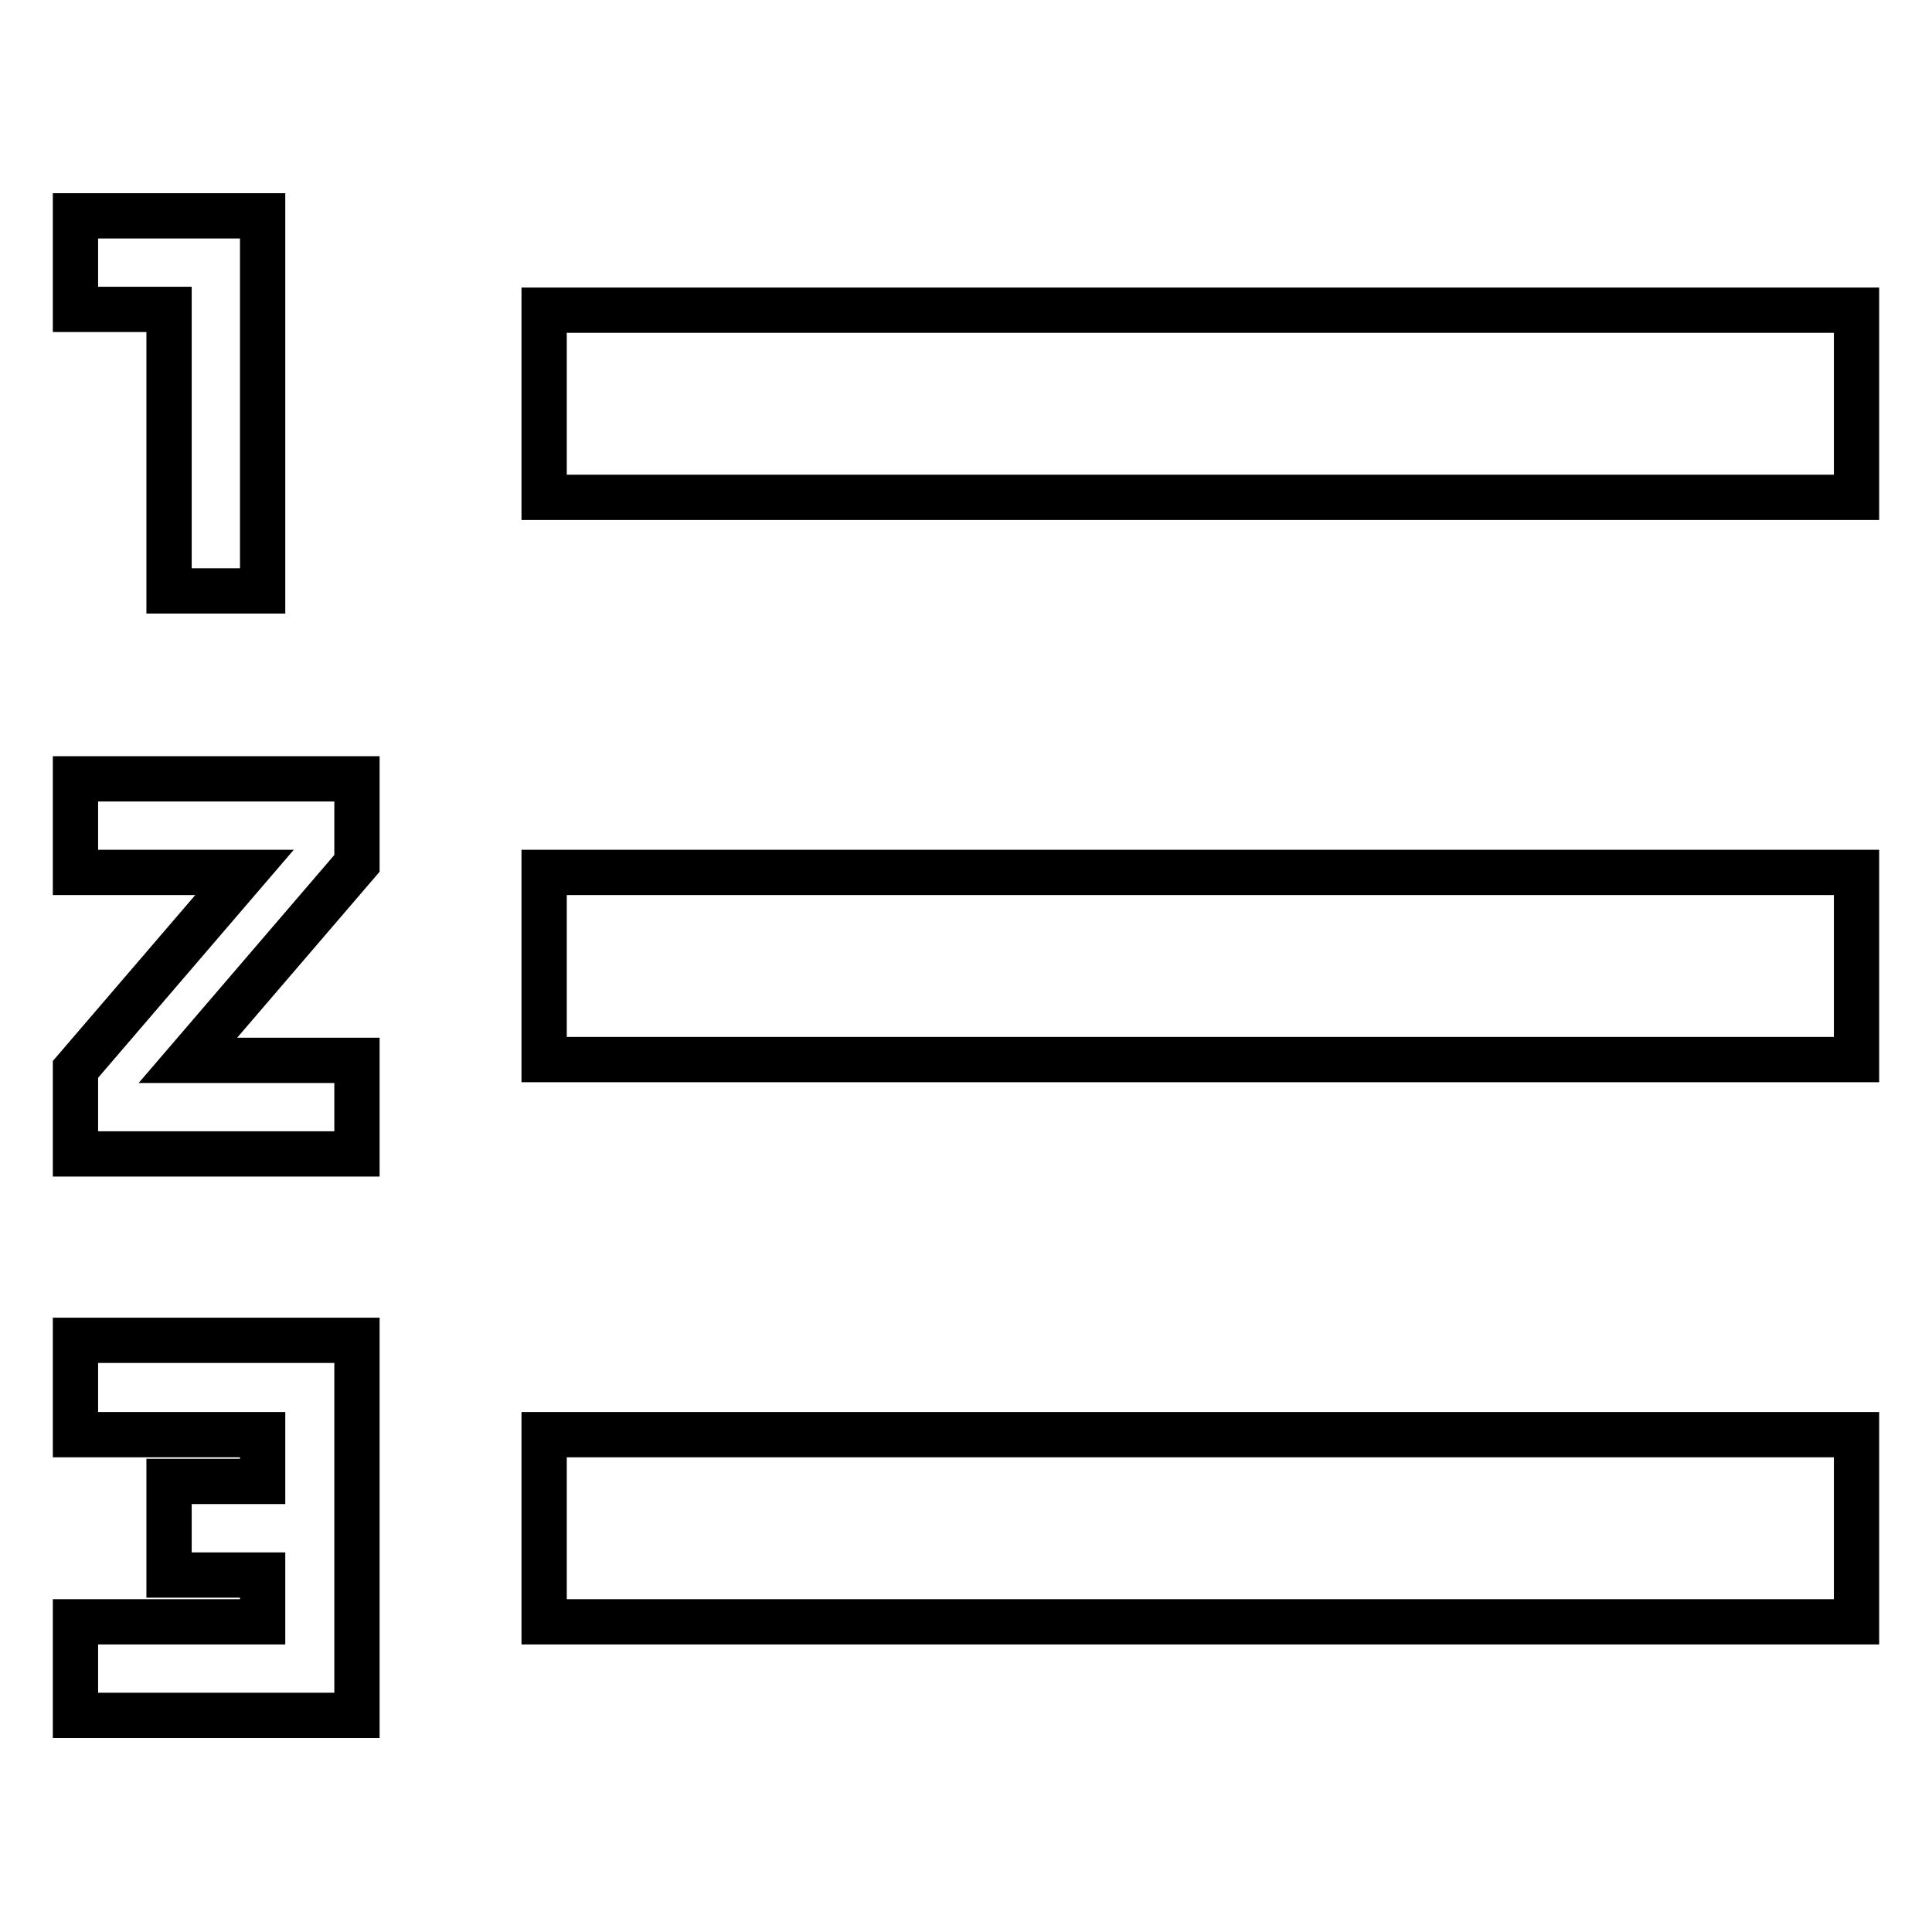 <?xml version="1.0" encoding="utf-8"?>
<!-- Svg Vector Icons : http://www.onlinewebfonts.com/icon -->
<!DOCTYPE svg PUBLIC "-//W3C//DTD SVG 1.1//EN" "http://www.w3.org/Graphics/SVG/1.1/DTD/svg11.dtd">
<svg version="1.1" xmlns="http://www.w3.org/2000/svg" xmlns:xlink="http://www.w3.org/1999/xlink" x="0px" y="0px" viewBox="0 0 256 256" enable-background="new 0 0 256 256" xml:space="preserve">
<g> <path stroke-width="6" fill-opacity="0" stroke="#000000"  d="M10,190.1h24.8v6.2H22.4v12.4h12.4v6.2H10v12.4h37.3v-49.7H10V190.1z M22.4,78.3h12.4V28.6H10v12.4h12.4 V78.3z M10,115.6h22.4L10,141.7v11.2h37.3v-12.4H24.9l22.4-26.1v-11.2H10V115.6z M72.1,41.1v24.8H246V41.1H72.1z M72.1,214.9H246 v-24.8H72.1V214.9z M72.1,140.4H246v-24.8H72.1V140.4z"/></g>
</svg>
